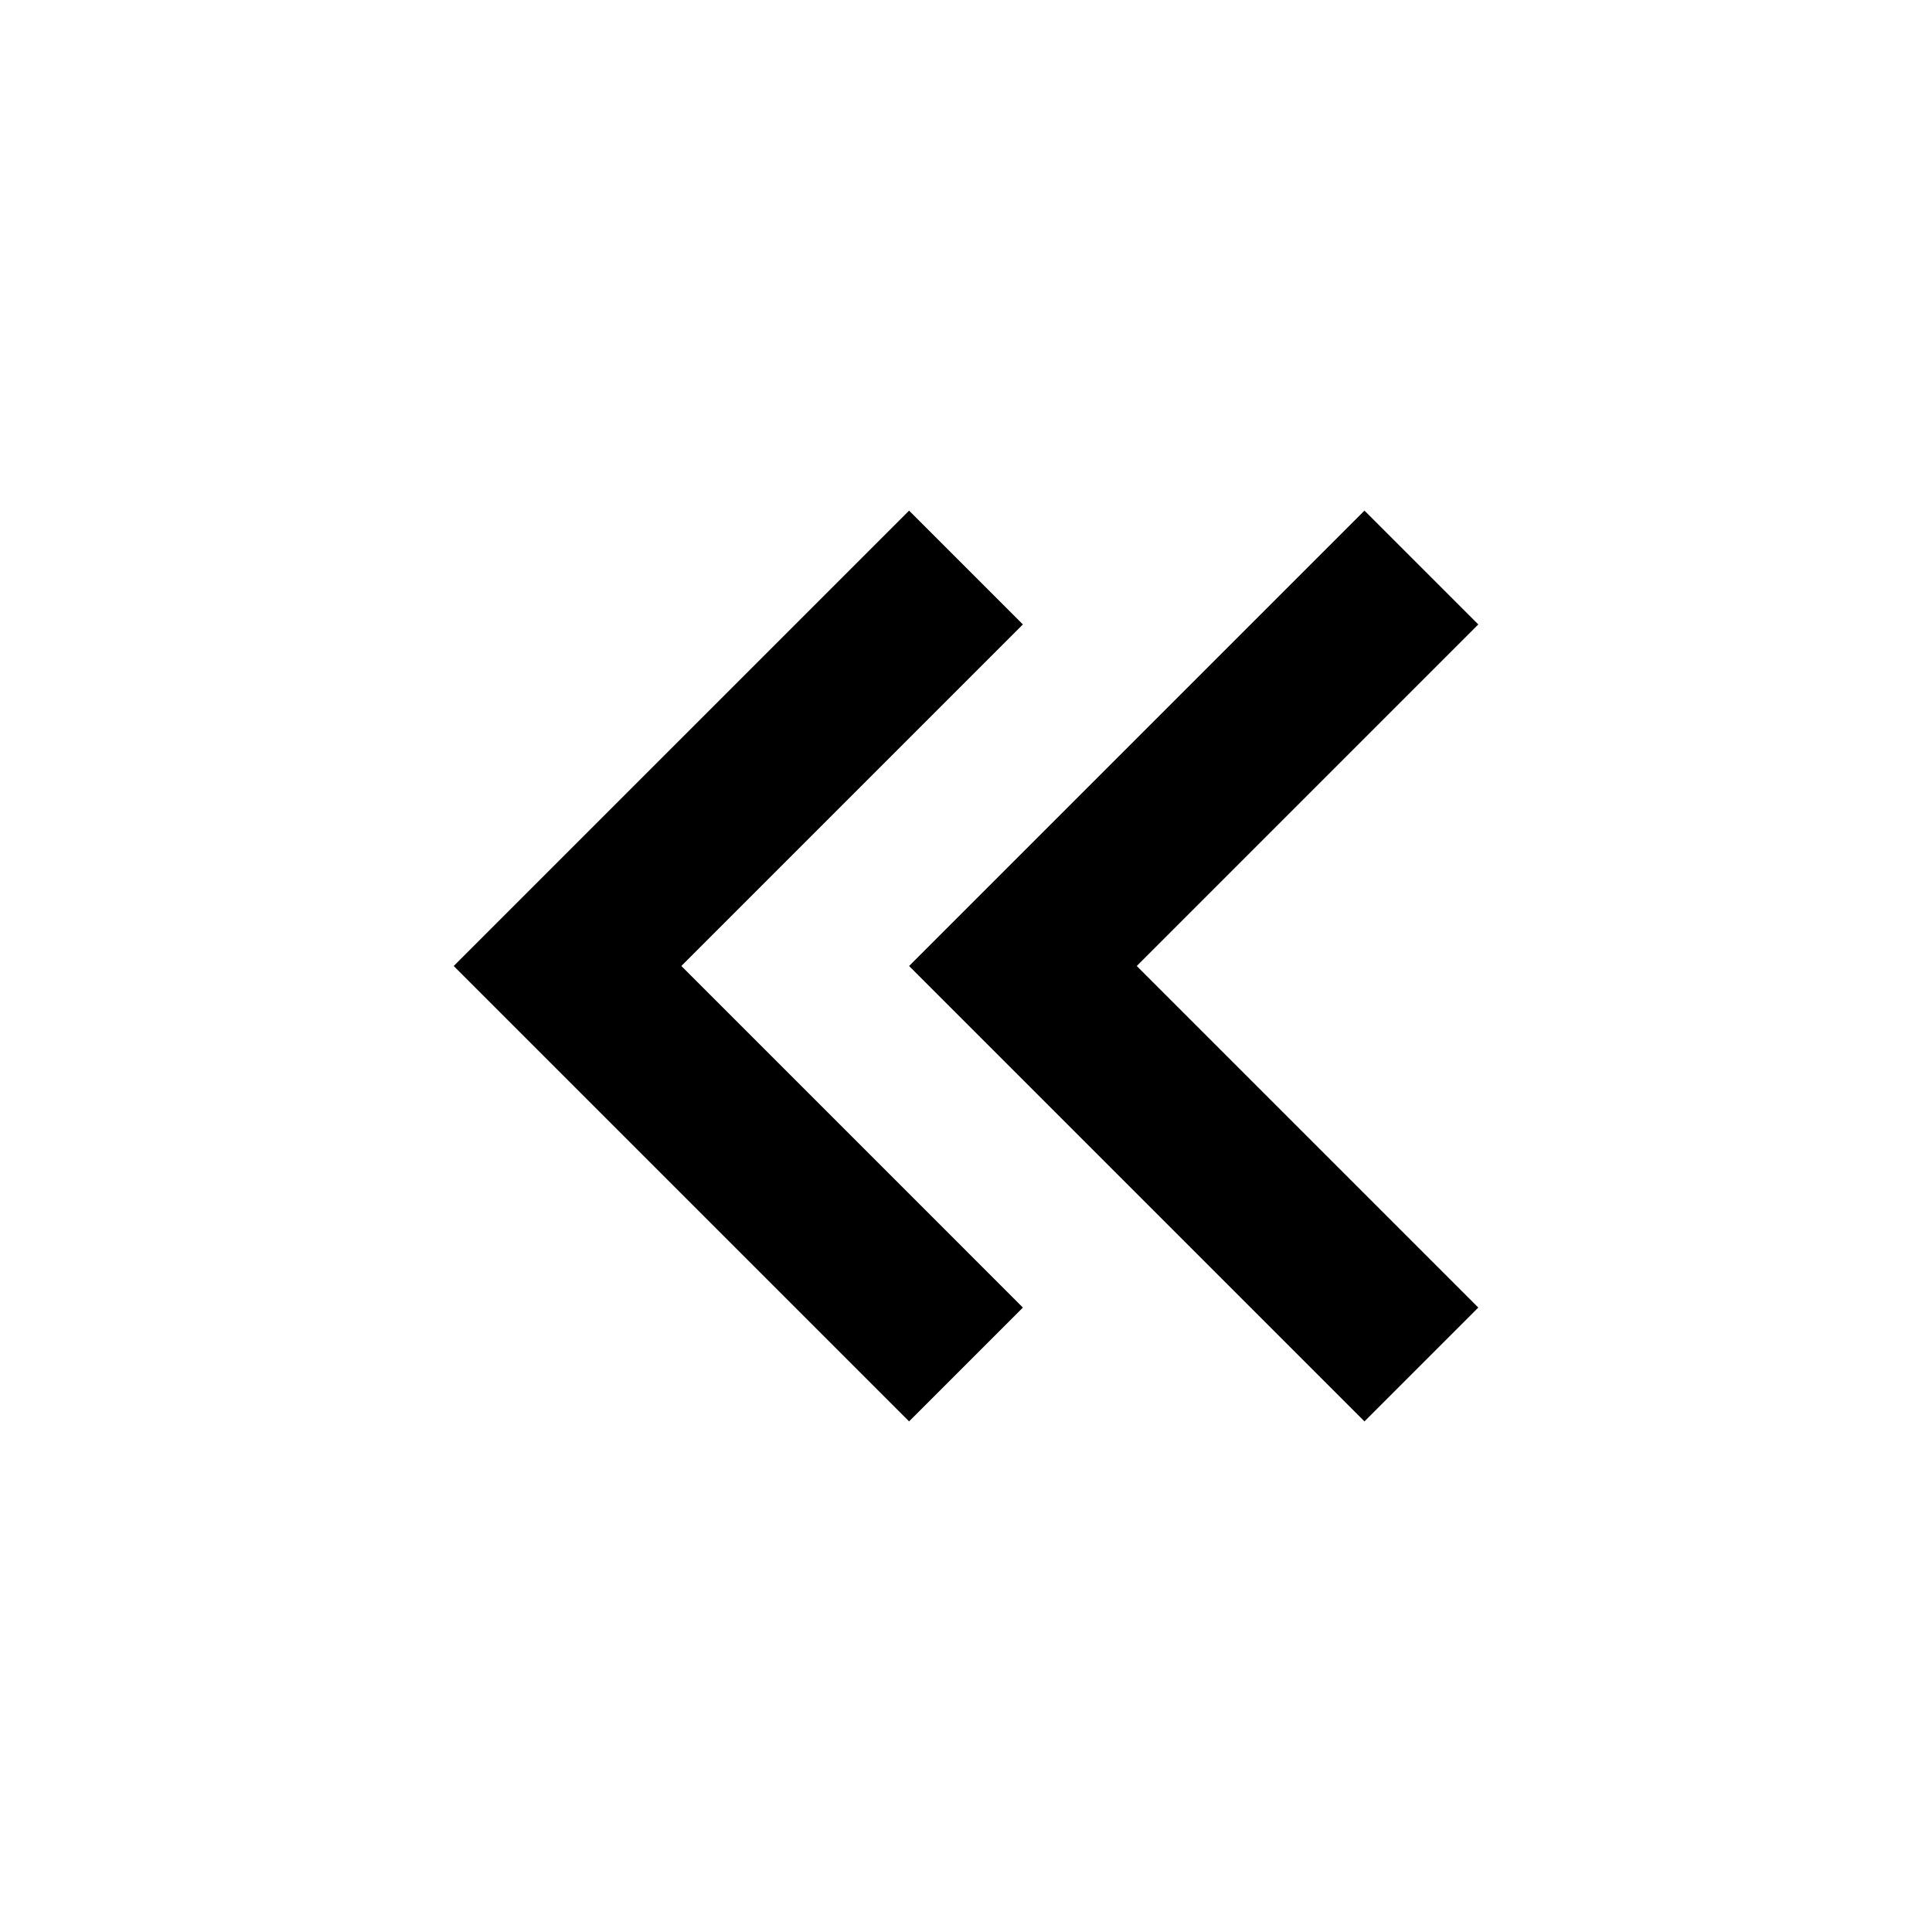 <?xml version="1.0" encoding="utf-8"?><!-- Uploaded to: SVG Repo, www.svgrepo.com, Generator: SVG Repo Mixer Tools -->
<svg 
  width="24"
  height="24"
  viewBox="0 0 24 24"
  fill="none"
  xmlns="http://www.w3.org/2000/svg"
>
  <path
    d="M18.364 7.757L16.95 6.343L11.293 12L16.95 17.657L18.364 16.243L14.121 12L18.364 7.757Z"
    fill="#000000"
  />
  <path
    d="M11.293 6.343L12.707 7.757L8.464 12L12.707 16.243L11.293 17.657L5.636 12L11.293 6.343Z"
    fill="#000000"
  />
</svg>
